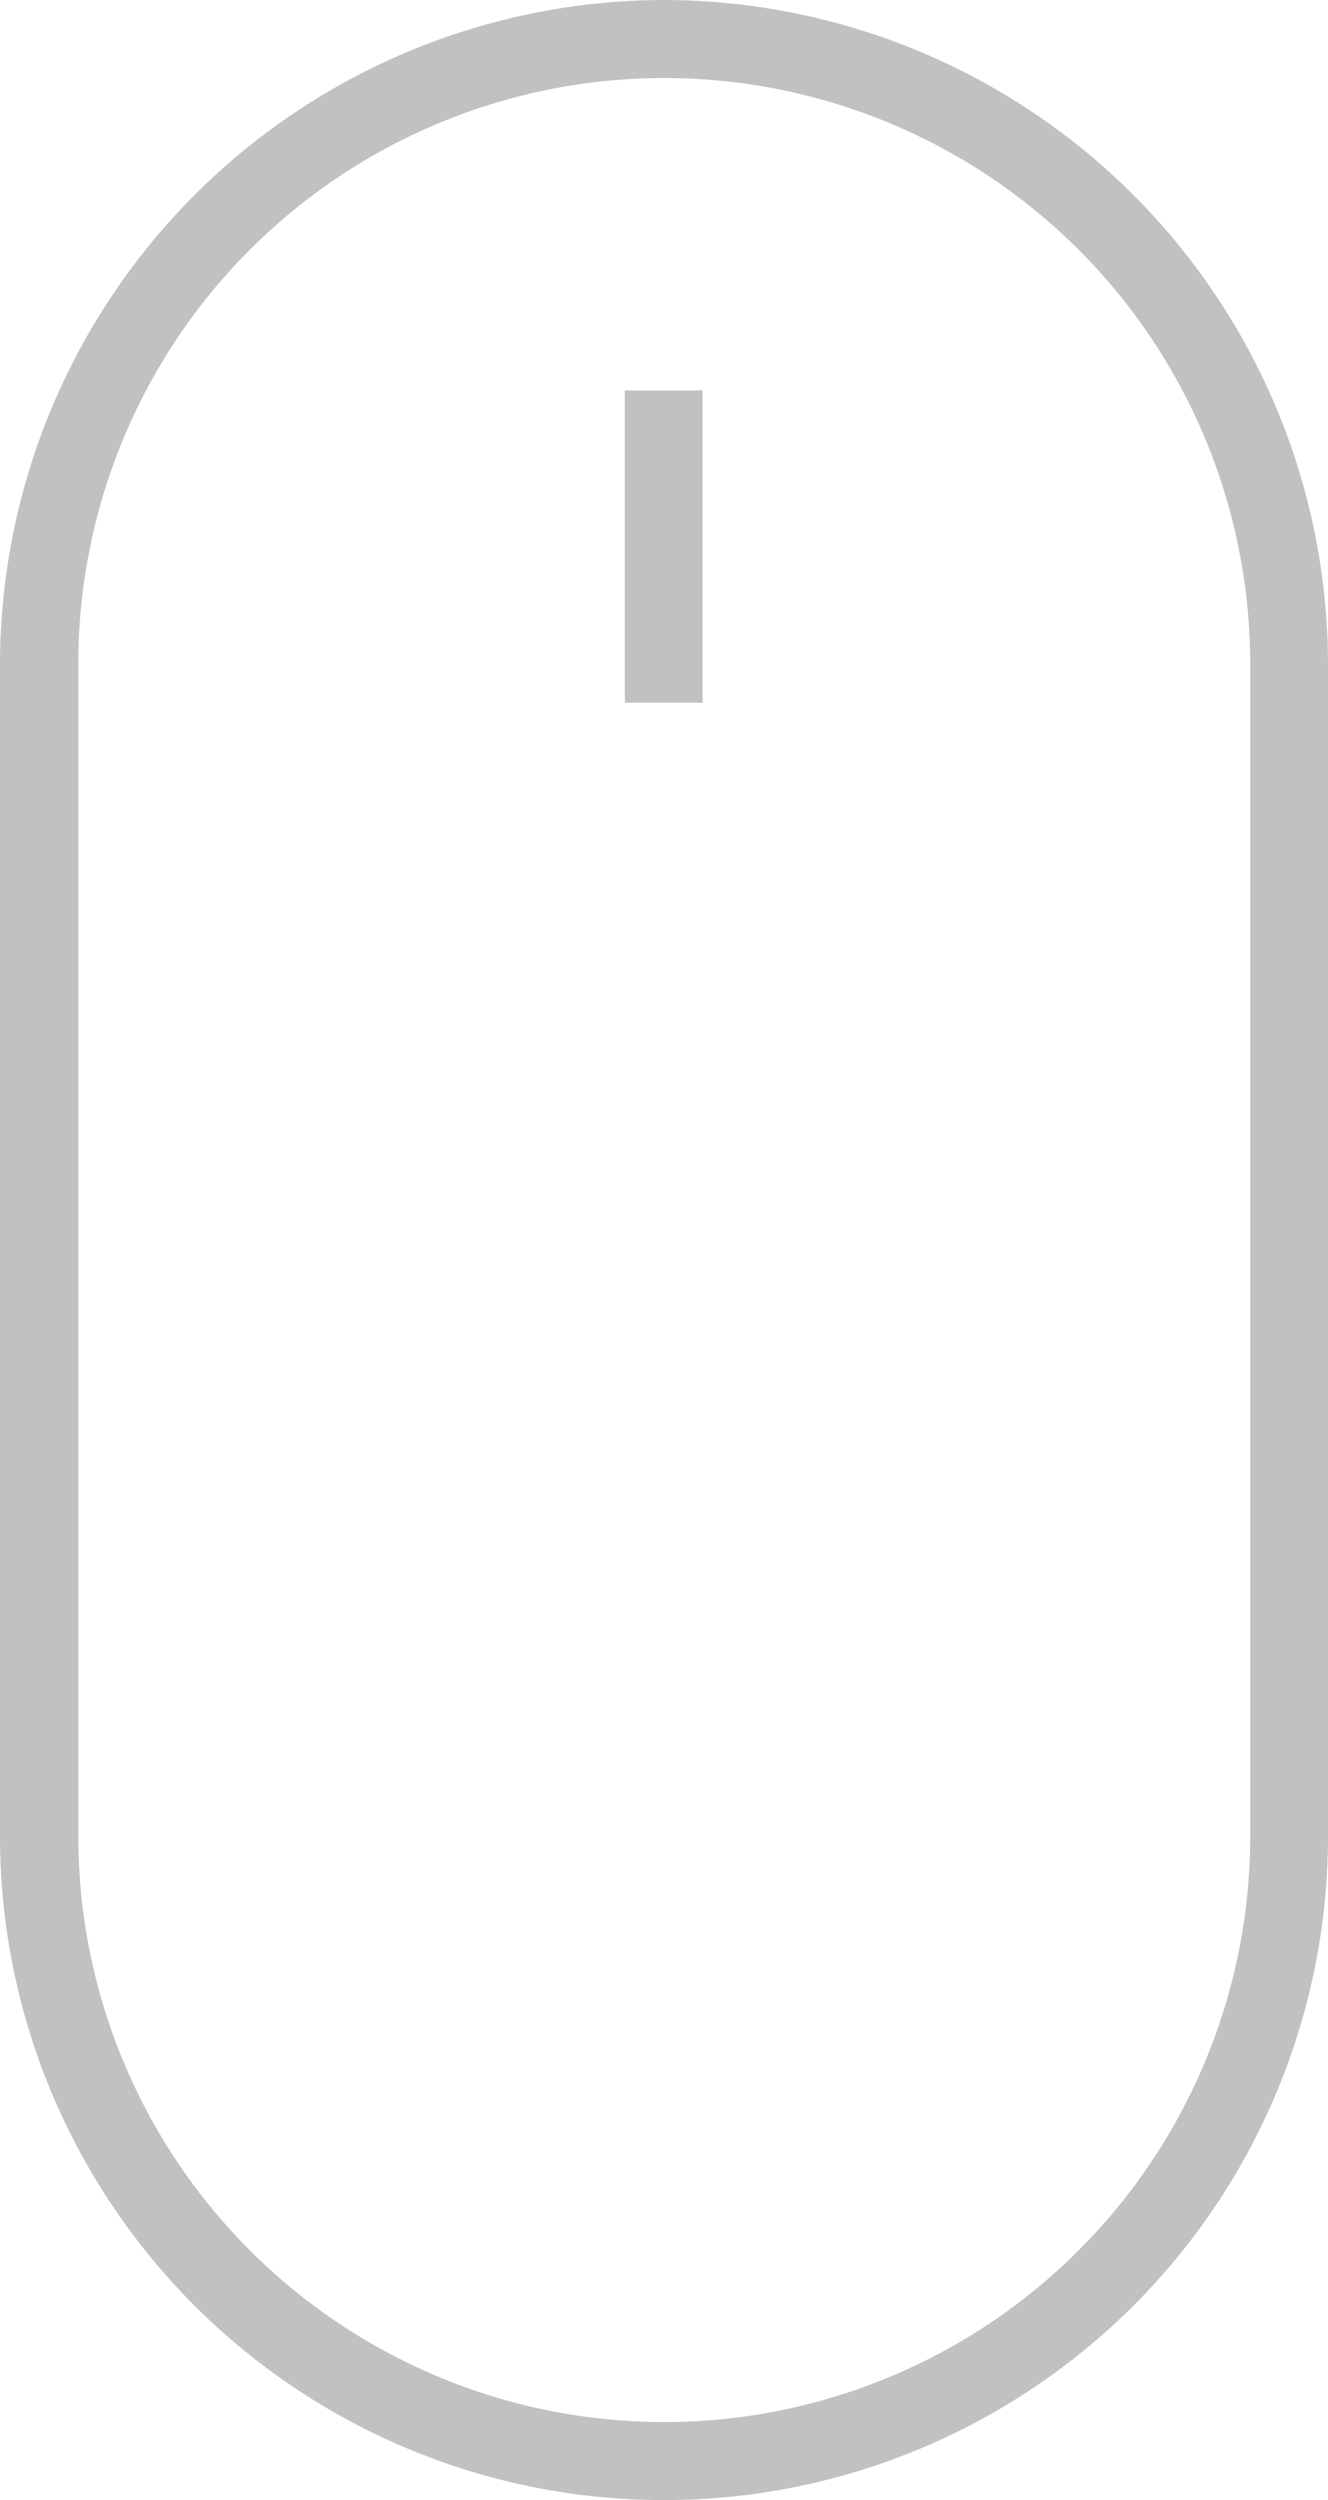 <svg id="Layer_1" data-name="Layer 1" xmlns="http://www.w3.org/2000/svg" viewBox="0 0 25.44 47.89"><defs><style>.cls-1{fill:#c1c1c1;}</style></defs><title>mousescroll</title><path class="cls-1" d="M24.6,1.06A12.74,12.74,0,0,0,11.88,13.78V36.23a12.72,12.72,0,0,0,25.44,0V13.78A12.74,12.74,0,0,0,24.6,1.06h0ZM35.83,36.23a11.22,11.22,0,0,1-22.45,0V13.78a11.22,11.22,0,1,1,22.45,0V36.23Zm0,0" transform="translate(-11.88 -1.06)"/><rect class="cls-1" x="11.97" y="7.48" width="1.49" height="5.98"/></svg>